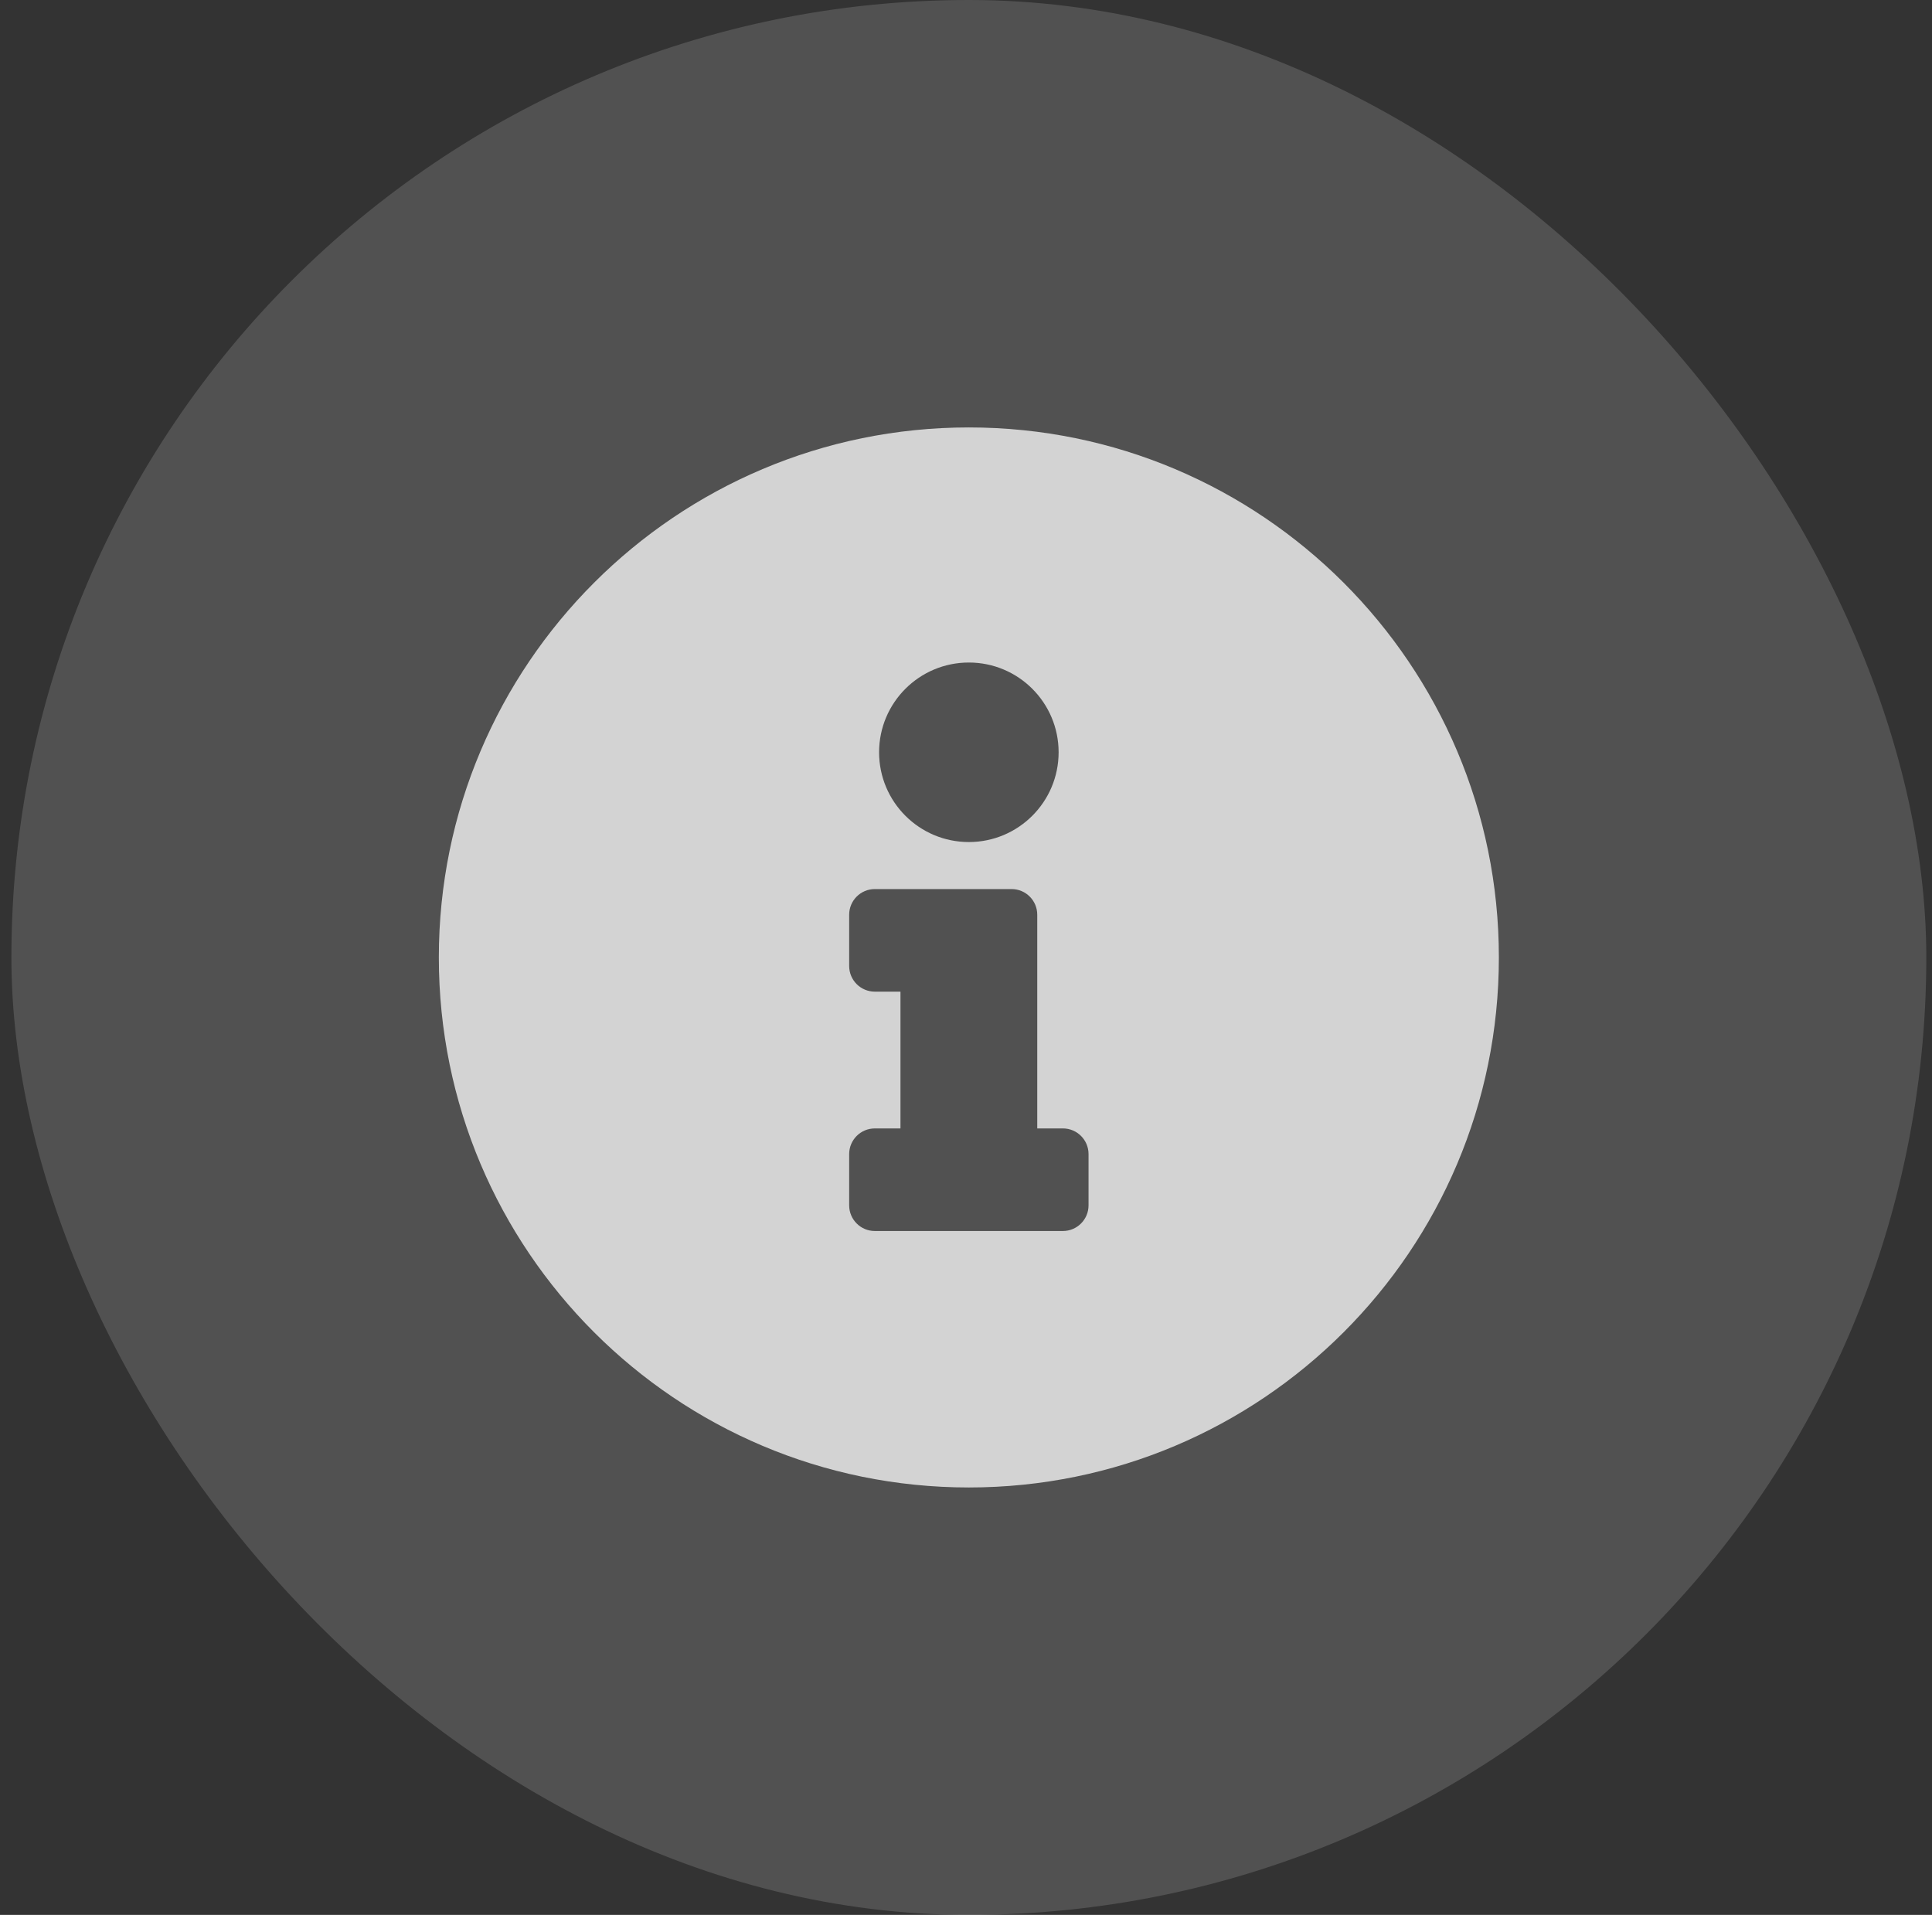 <svg width="113" height="112" viewBox="0 0 113 112" fill="none" xmlns="http://www.w3.org/2000/svg">
<rect x="0" y="0" width="113" height="112" fill="#333333" stroke="none"/>
<rect x="0.667" width="112" height="112" rx="56" fill="white" fill-opacity="0.15"/>
<path d="M56.667 25C39.547 25 25.667 38.885 25.667 56C25.667 73.125 39.547 87 56.667 87C73.786 87 87.667 73.125 87.667 56C87.667 38.885 73.786 25 56.667 25ZM56.667 38.75C59.566 38.75 61.917 41.1 61.917 44C61.917 46.9 59.566 49.25 56.667 49.25C53.767 49.25 51.417 46.9 51.417 44C51.417 41.1 53.767 38.75 56.667 38.75ZM63.667 70.5C63.667 71.328 62.995 72 62.167 72H51.167C50.338 72 49.667 71.328 49.667 70.5V67.5C49.667 66.672 50.338 66 51.167 66H52.667V58H51.167C50.338 58 49.667 57.328 49.667 56.5V53.5C49.667 52.672 50.338 52 51.167 52H59.167C59.995 52 60.667 52.672 60.667 53.5V66H62.167C62.995 66 63.667 66.672 63.667 67.5V70.5Z" fill="white" fill-opacity="0.75"/>
</svg>

